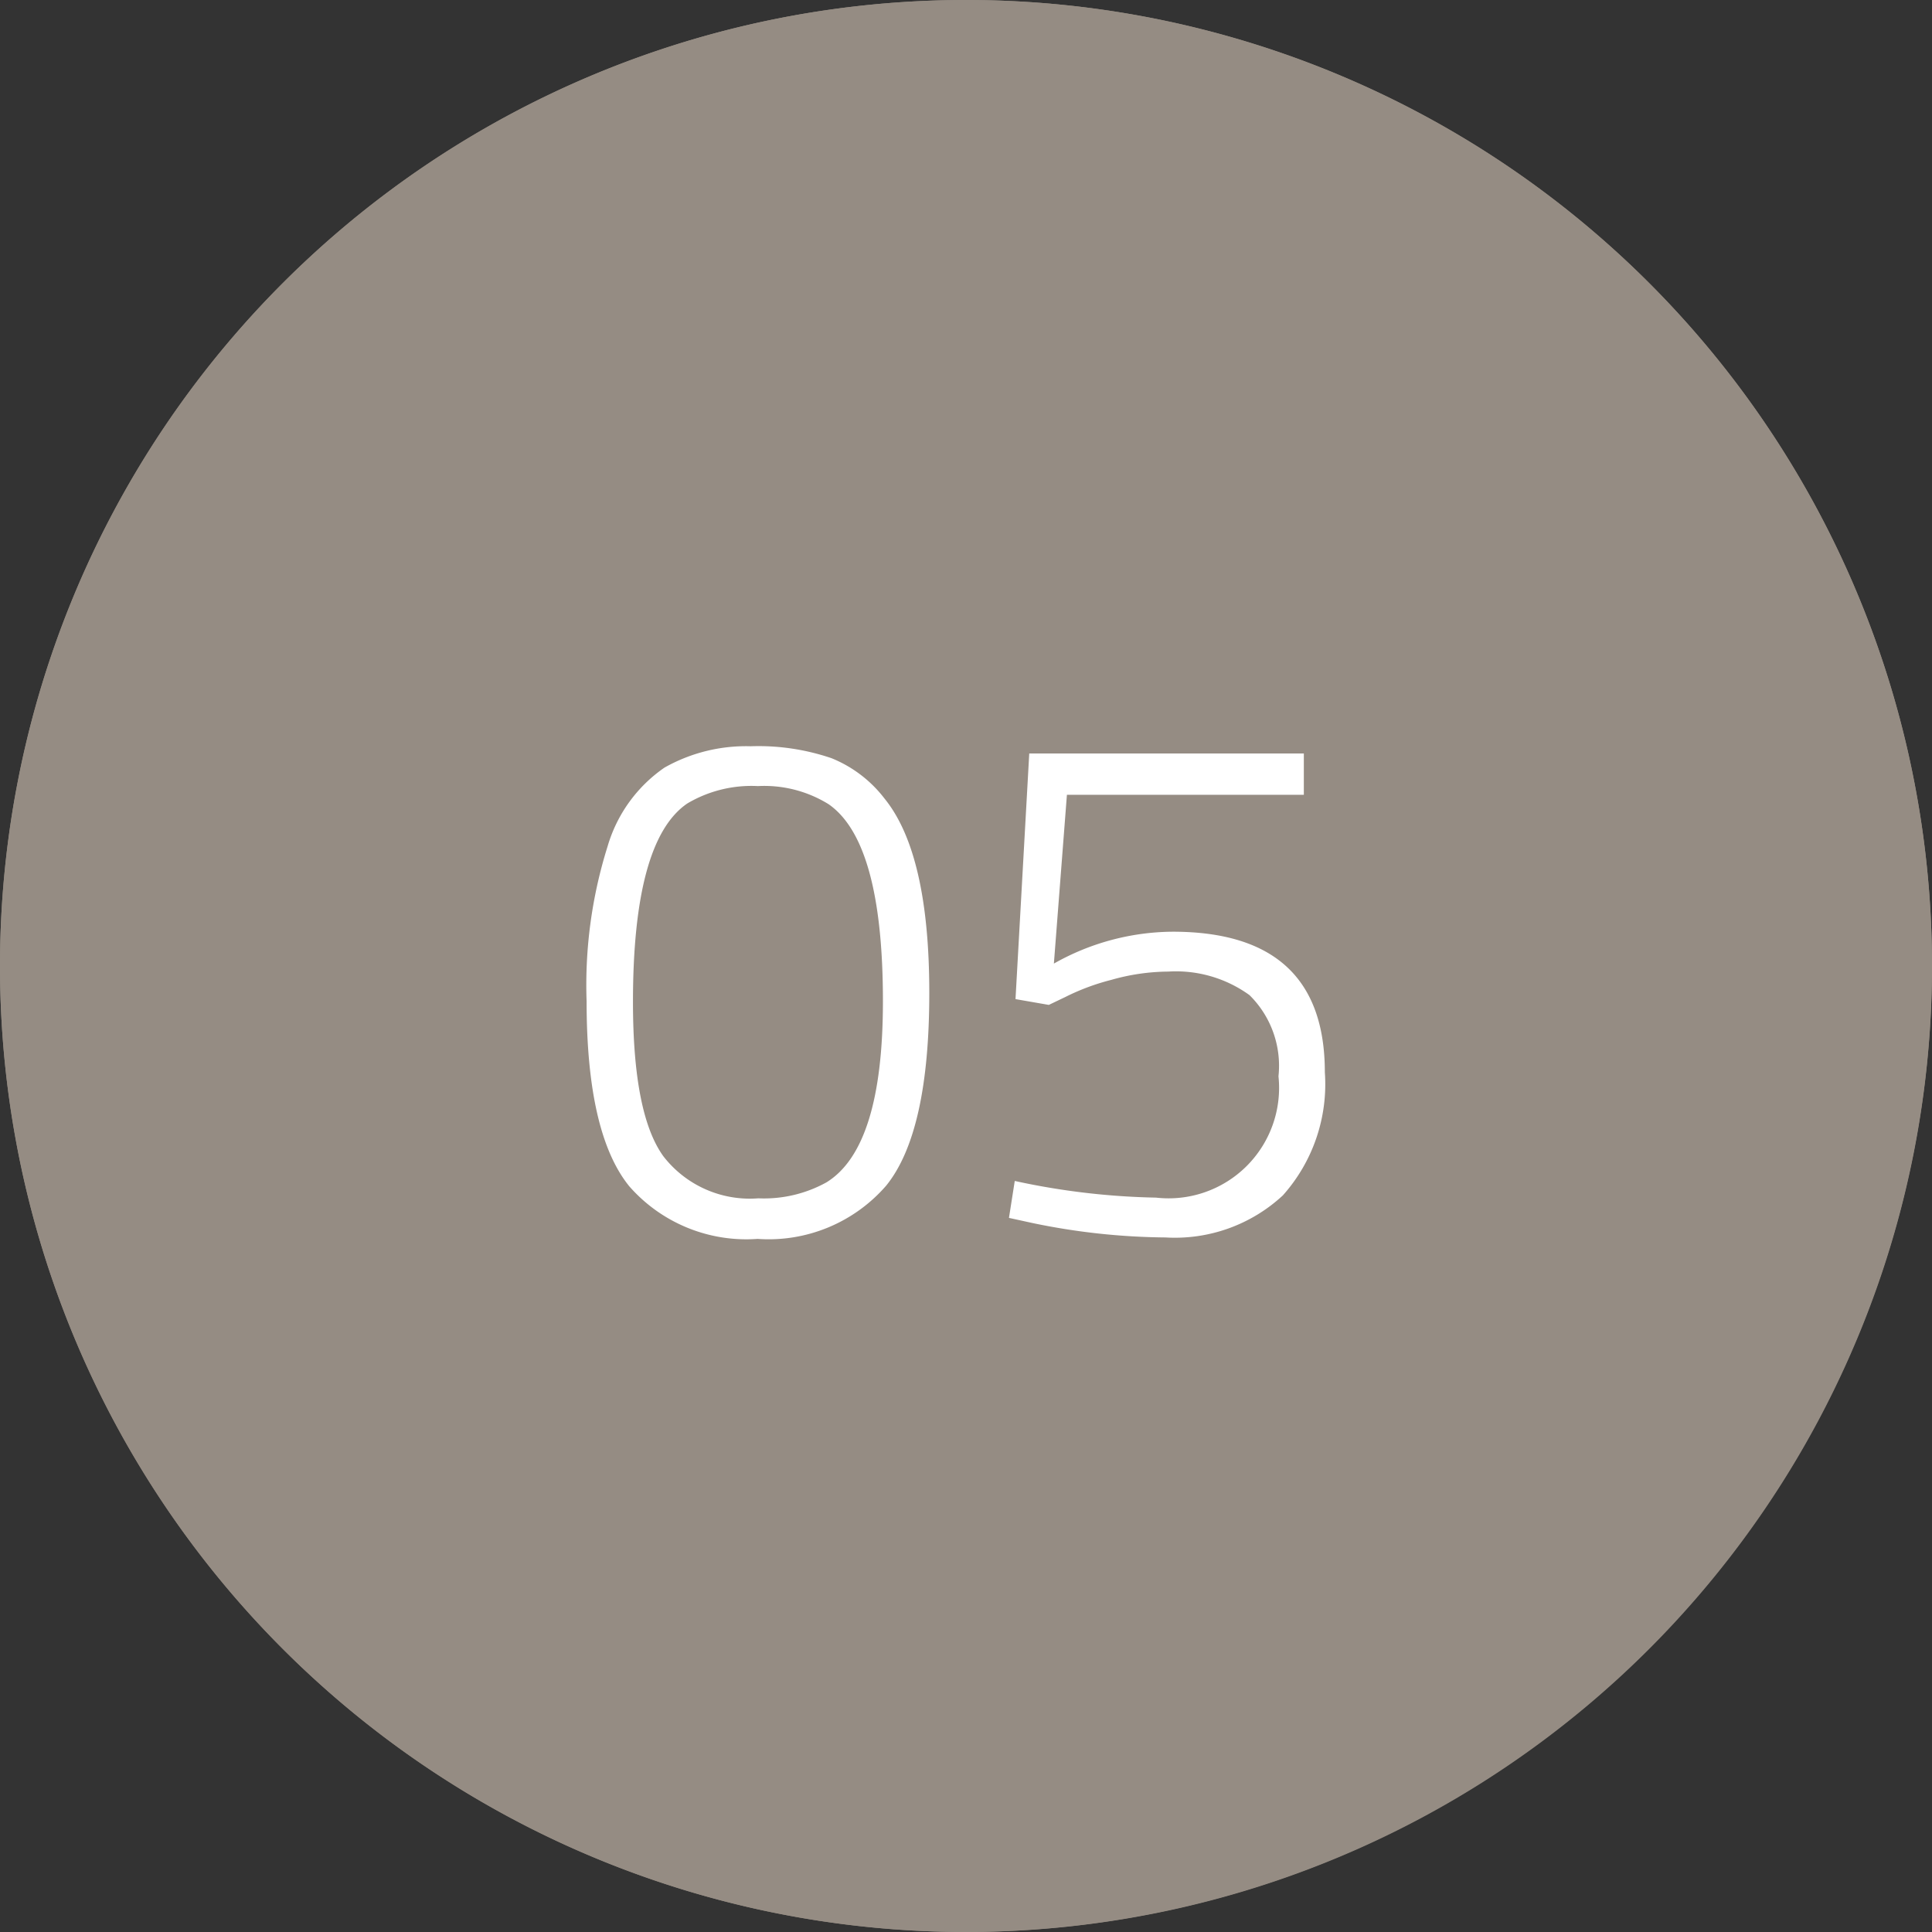 <svg xmlns="http://www.w3.org/2000/svg" width="80" height="80" viewBox="0 0 80 80"><rect x="0" y="0" width="80" height="80" fill="#333333" stroke="none"/><g id="Group_3765" data-name="Group 3765" transform="translate(-832 -4547)"><path id="Path_2028" data-name="Path 2028" d="M40,816h0A40,40,0,1,1,0,856a40,40,0,0,1,40-40" transform="translate(832 3731)" fill="#958c83"></path><path id="Path_2029" data-name="Path 2029" d="M40,896a40,40,0,1,1,40-40,40.045,40.045,0,0,1-40,40m0-79a39,39,0,1,0,39,39,39.044,39.044,0,0,0-39-39" transform="translate(832 3731)" fill="#958c83"></path><path id="Path_2030" data-name="Path 2030" d="M25.161,851.04a6,6,0,0,1,2.354-3.255,6.86,6.86,0,0,1,3.57-.884,9.354,9.354,0,0,1,3.345.494,5.232,5.232,0,0,1,2.191,1.665q1.859,2.28,1.859,8.055t-1.785,7.98a6.442,6.442,0,0,1-5.324,2.205,6.443,6.443,0,0,1-5.311-2.175q-1.77-2.175-1.77-7.665a19.13,19.13,0,0,1,.871-6.42m9.149-1.74a5.055,5.055,0,0,0-2.925-.75,5.21,5.21,0,0,0-2.925.72q-2.25,1.53-2.25,8.22,0,4.65,1.26,6.39a4.525,4.525,0,0,0,3.93,1.74,5.342,5.342,0,0,0,2.82-.66q2.34-1.44,2.34-7.5,0-6.6-2.25-8.16" transform="translate(832 3731)" fill="#fff"></path><path id="Path_2031" data-name="Path 2031" d="M53.989,847.2v1.71h-9.81l-.54,6.99a10.1,10.1,0,0,1,4.92-1.32q6.3,0,6.3,5.82a6.912,6.912,0,0,1-1.74,5.1,6.567,6.567,0,0,1-4.859,1.74,27.92,27.92,0,0,1-5.521-.6l-.96-.21.24-1.529a29.961,29.961,0,0,0,5.85.69,4.575,4.575,0,0,0,5.07-5.025,4.106,4.106,0,0,0-1.2-3.36,5.191,5.191,0,0,0-3.359-.975,8.794,8.794,0,0,0-2.37.345,9.329,9.329,0,0,0-1.891.705l-.69.33-1.379-.24.569-10.17Z" transform="translate(832 3731)" fill="#fff"></path></g></svg>